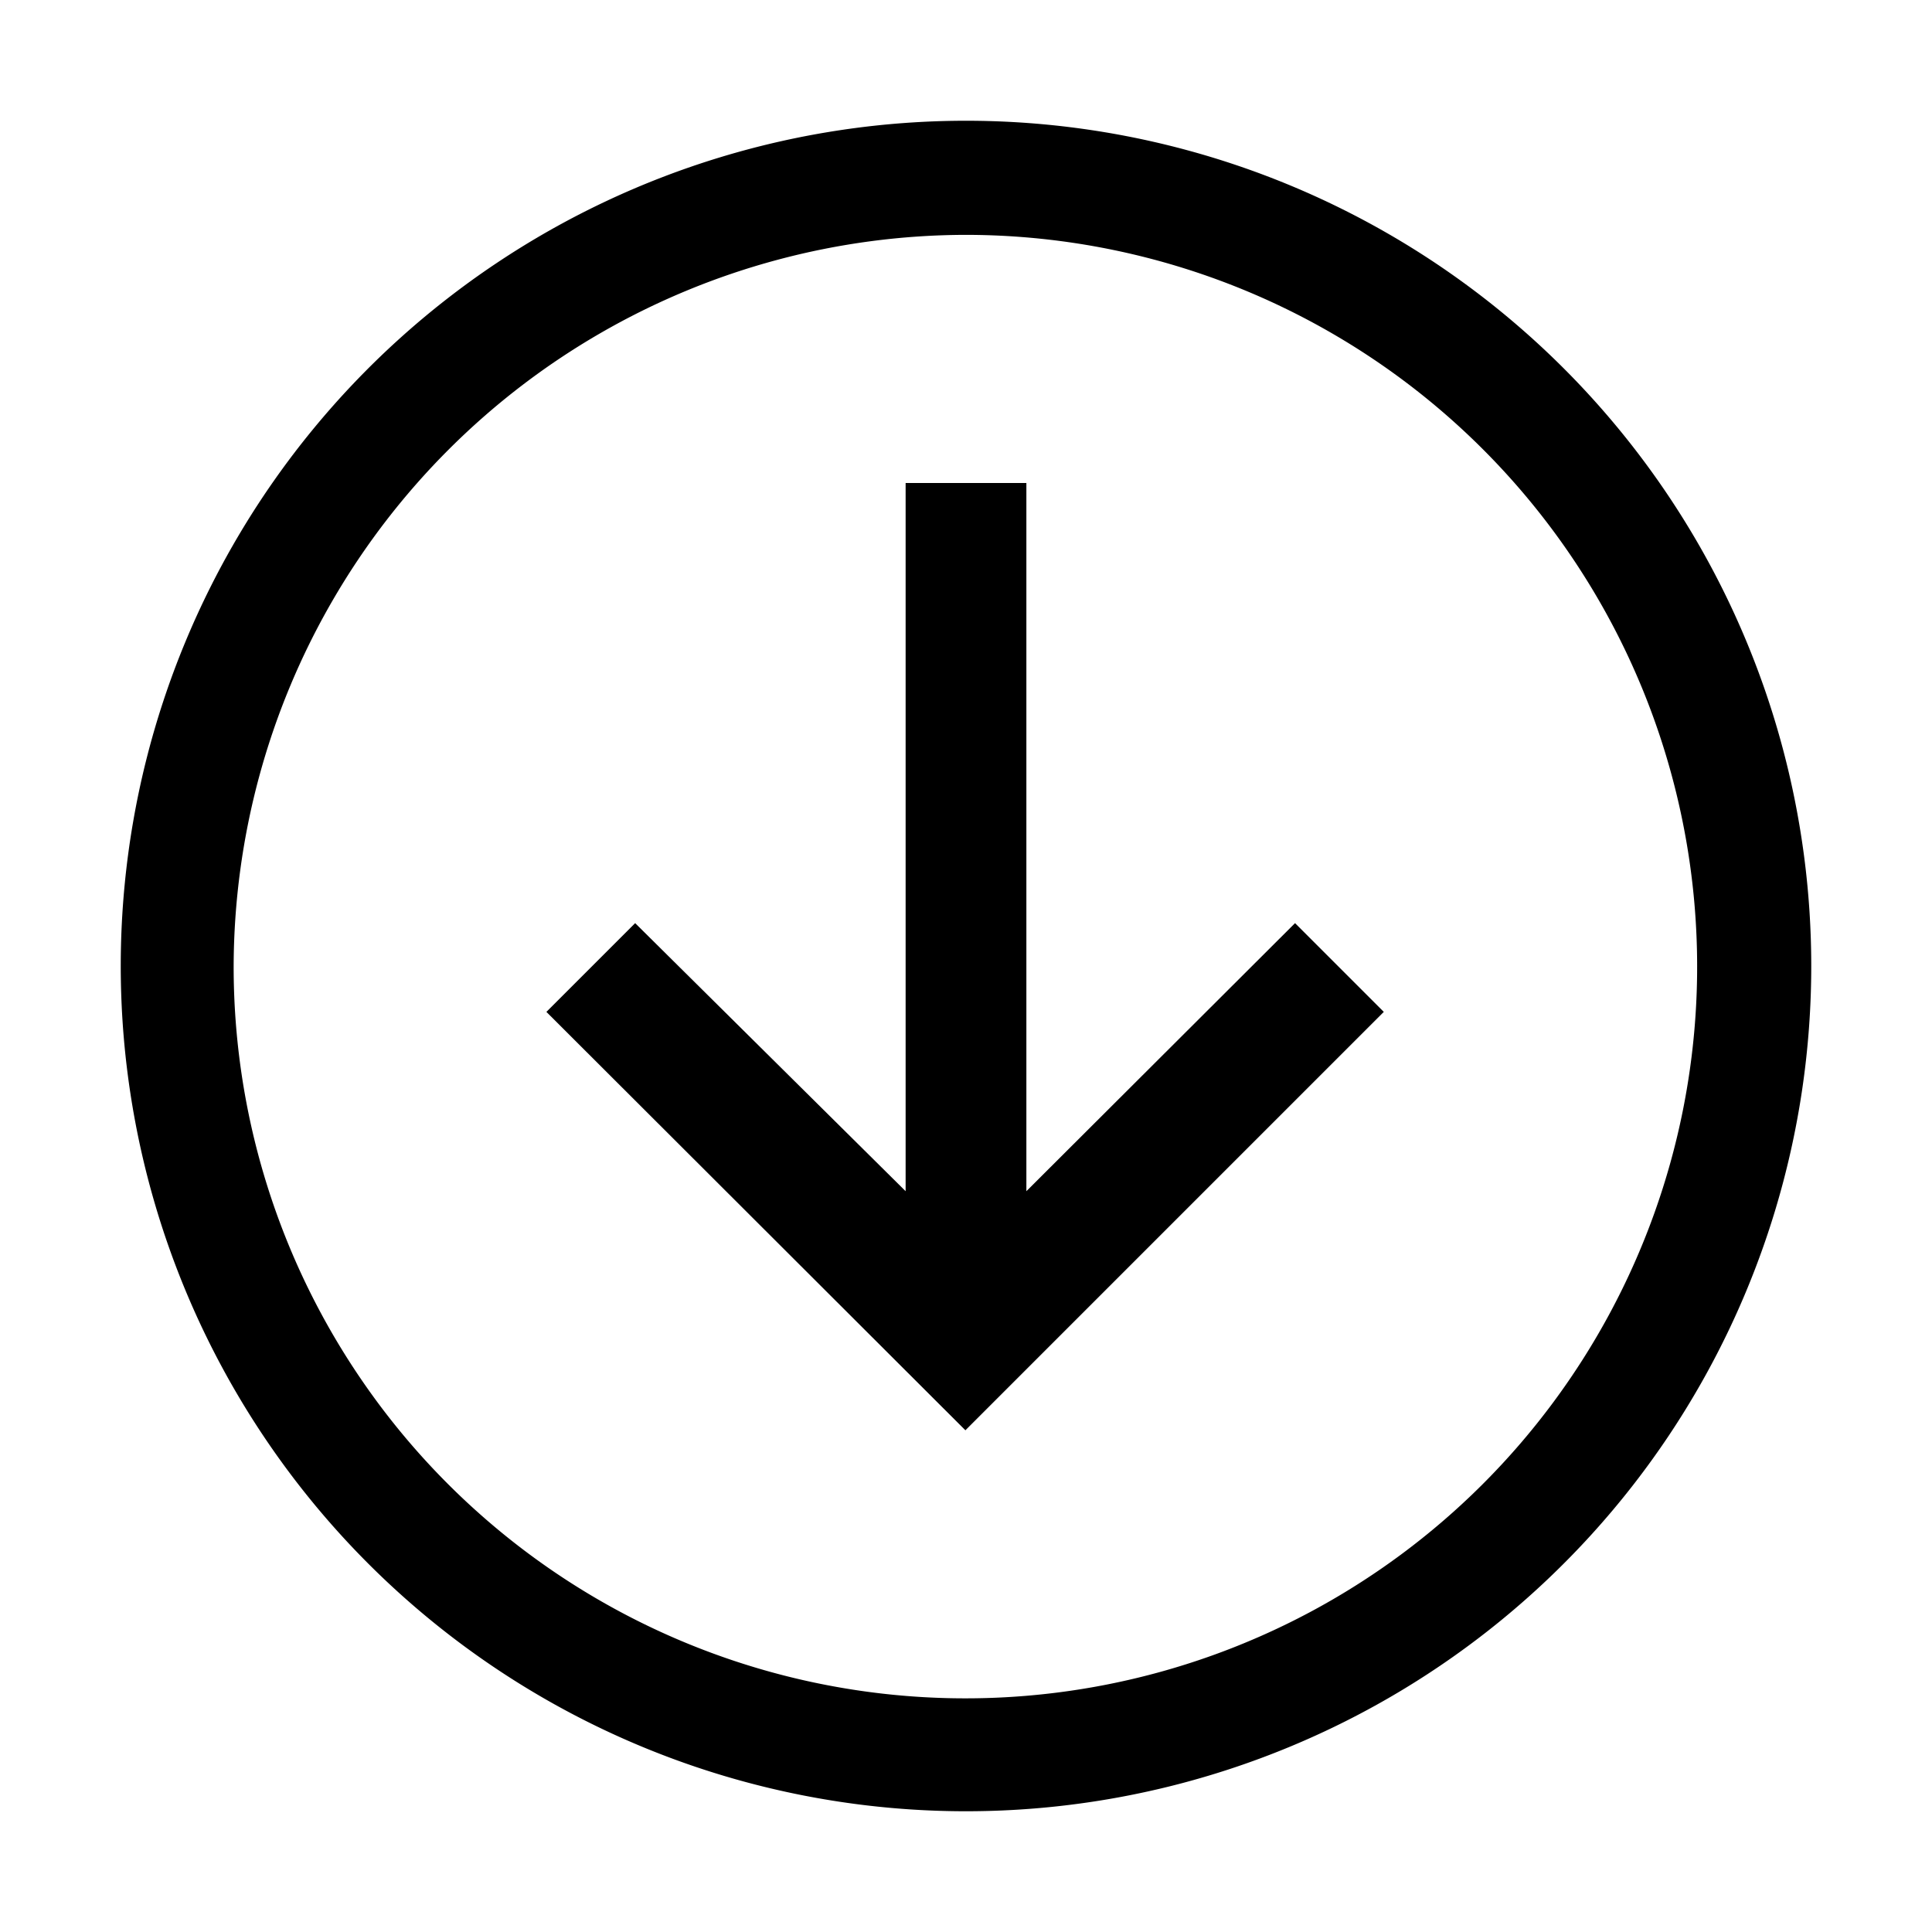 <svg xmlns="http://www.w3.org/2000/svg" viewBox="0 0 32 32"><path d="M16,3.89A12.12,12.12,0,1,1,3.87,16,12.15,12.15,0,0,1,16,3.89M16,2A14,14,0,1,0,30,16,14,14,0,0,0,16,2Z"/><path d="M17 8L15 8 15 19.73 10.52 15.29 9.05 16.76 15.99 23.69 22.92 16.76 21.45 15.29 17 19.73 17 8 17 8z"/></svg>